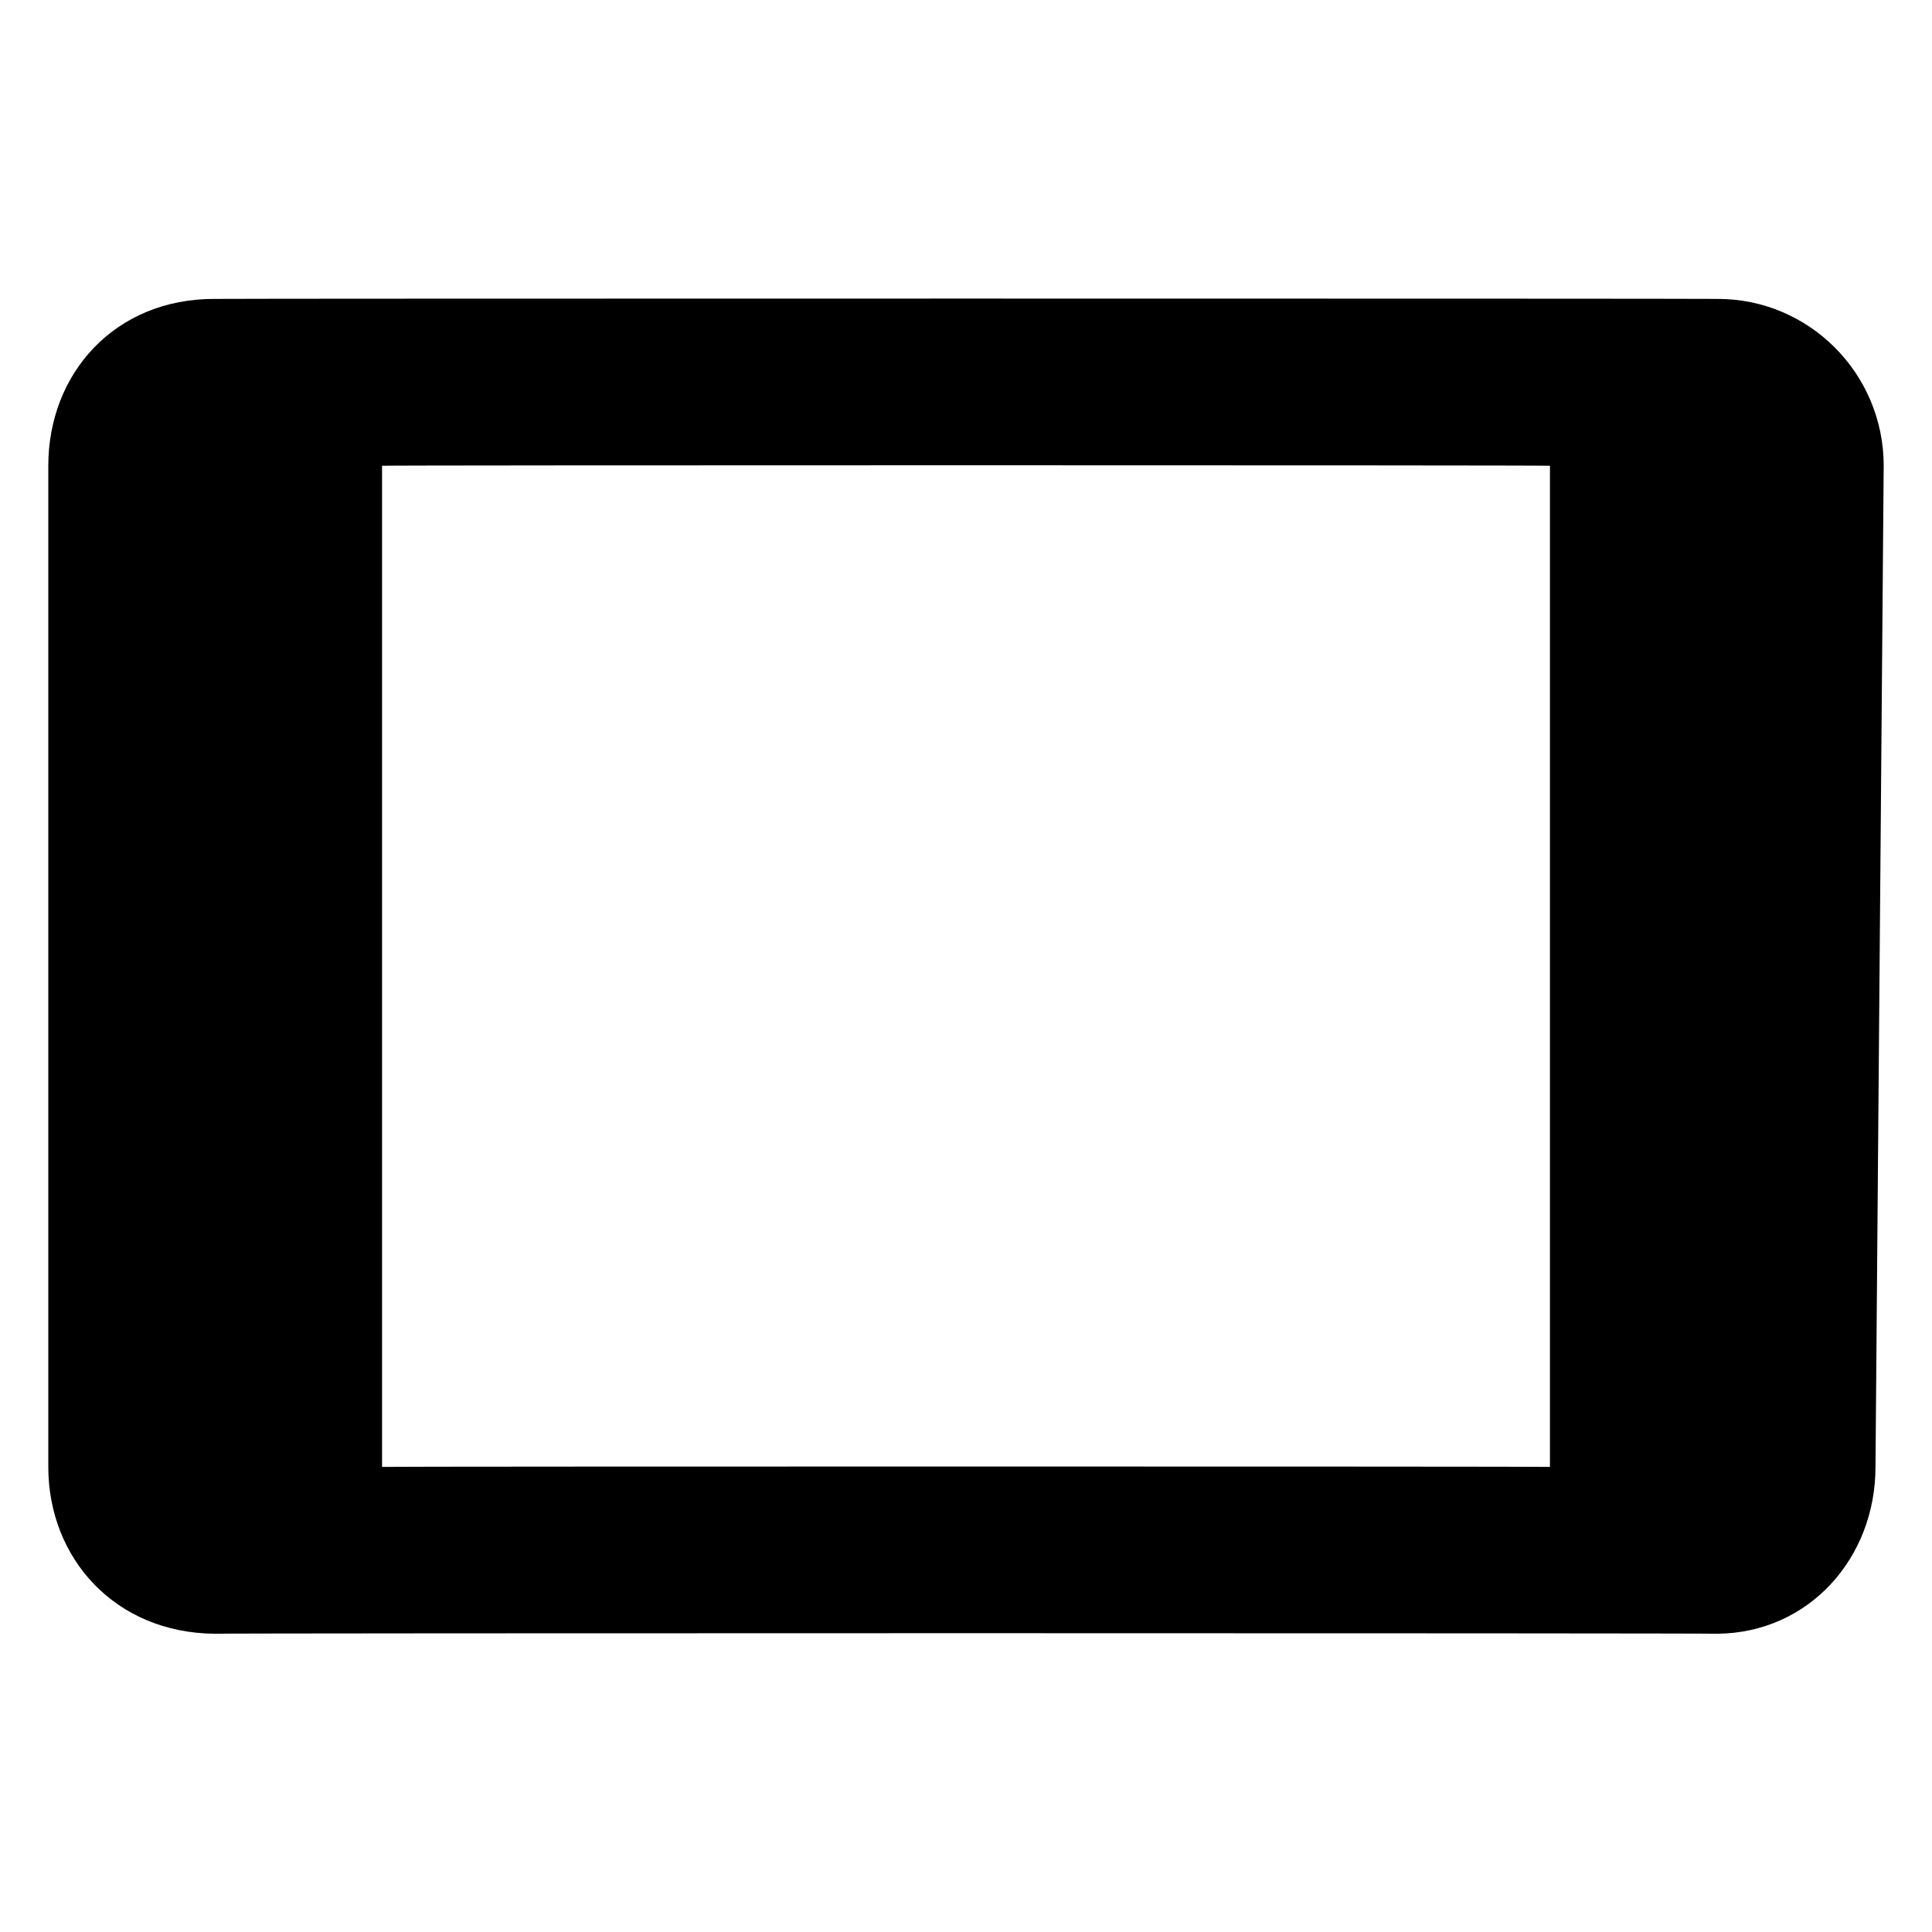 <svg xmlns="http://www.w3.org/2000/svg" version="1.1" xmlns:xlink="http://www.w3.org/1999/xlink" width="100%" height="100%" id="svgWorkerArea" viewBox="0 0 400 400" xmlns:artdraw="https://artdraw.muisca.co" style="background: white;"><defs id="defsdoc"><pattern id="patternBool" x="0" y="0" width="10" height="10" patternUnits="userSpaceOnUse" patternTransform="rotate(35)"><circle cx="5" cy="5" r="4" style="stroke: none;fill: #ff000070;"></circle></pattern></defs><g id="fileImp-751573558" class="cosito"><path id="pathImp-249620522" fill="#000000" class="grouped" d="M355.5 61.886C355.5 61.795 44.5 61.795 44.5 61.886 23.8 61.795 10 77.296 10 96.432 10 96.296 10 303.596 10 303.705 10 322.596 23.8 338.096 44.5 338.25 44.5 338.096 355.5 338.096 355.5 338.25 374.5 338.096 388.3 322.596 388.3 303.705 388.3 303.596 390 96.296 390 96.432 390 77.296 374.5 61.795 355.5 61.886 355.5 61.795 355.5 61.795 355.5 61.886M320.9 303.705C320.9 303.596 79.1 303.596 79.1 303.705 79.1 303.596 79.1 96.296 79.1 96.432 79.1 96.296 320.9 96.296 320.9 96.432 320.9 96.296 320.9 303.596 320.9 303.705 320.9 303.596 320.9 303.596 320.9 303.705"></path></g></svg>